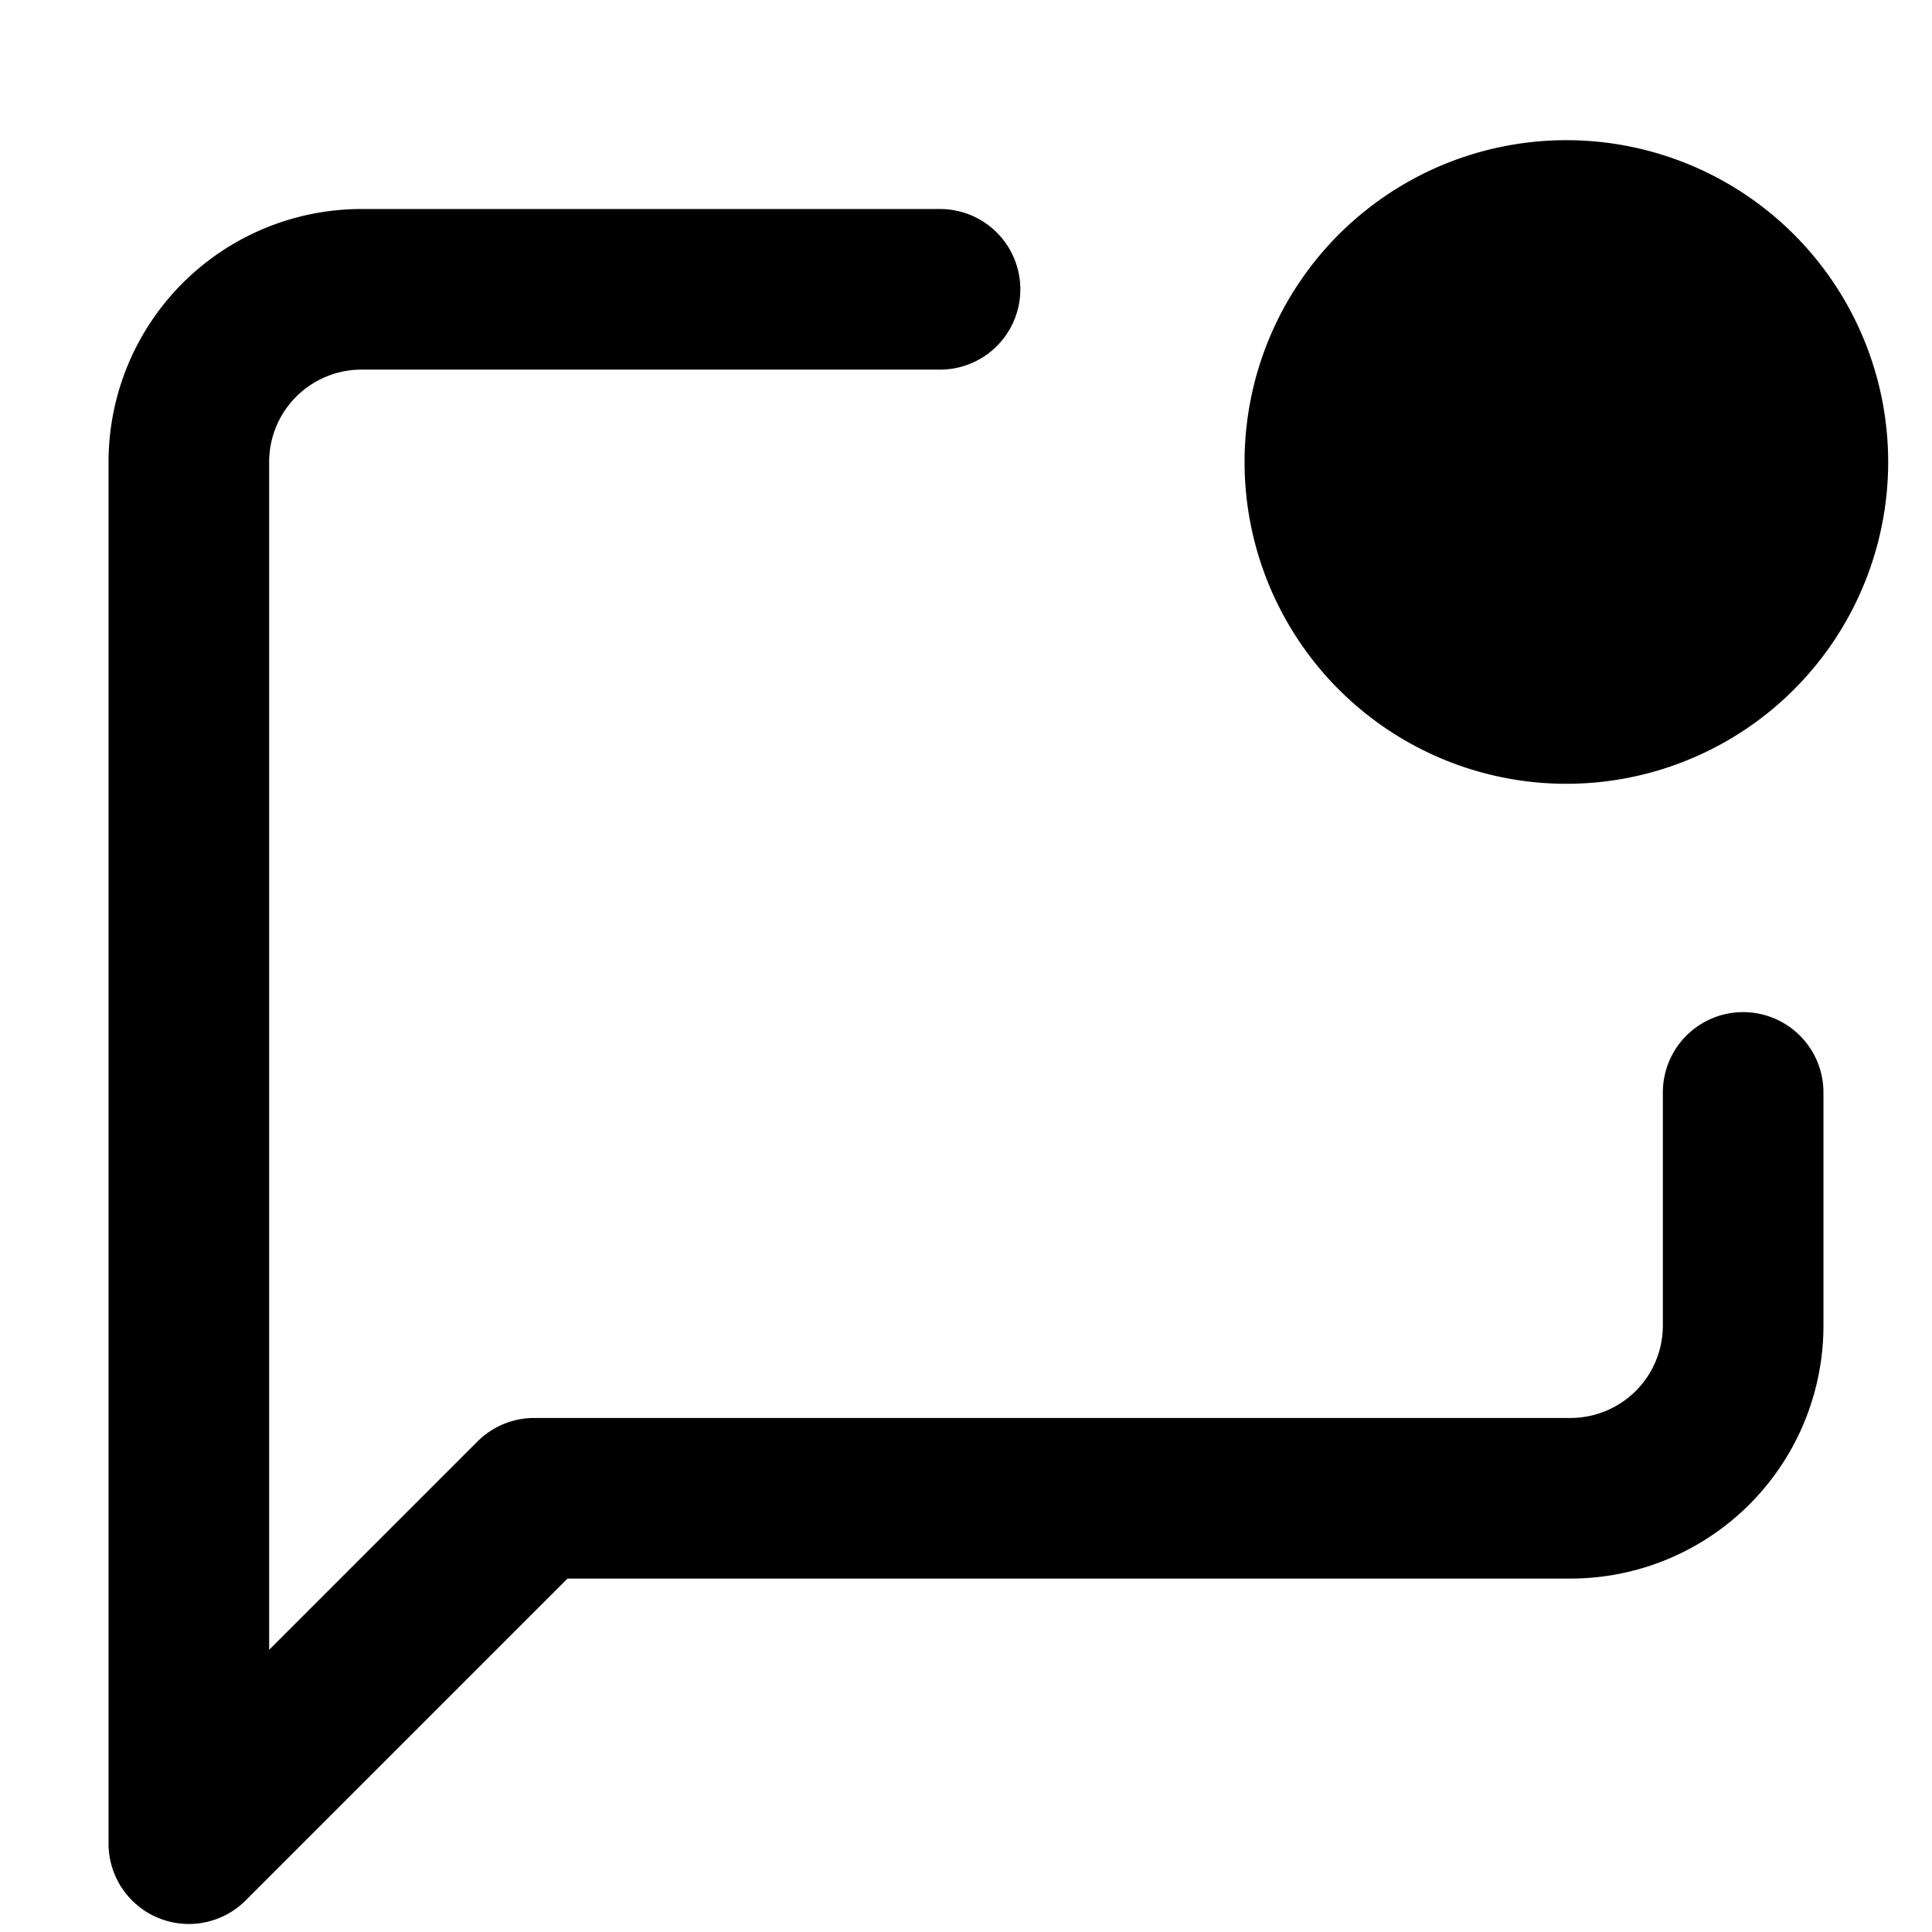 <svg xmlns="http://www.w3.org/2000/svg" width="16" height="16" fill="none" viewBox="0 0 16 16">
    <g fill="#000">
        <path
            d="M2.994 1.731h4.791a.665.665 0 1 1 0 1.33H2.994a.765.765 0 0 0-.765.765v9.837l1.725-1.725a.665.665 0 0 1 .47-.195h8.582a.765.765 0 0 0 .765-.765V9.047a.665.665 0 1 1 1.33 0v1.93a2.095 2.095 0 0 1-2.095 2.096H4.7l-2.666 2.666a.665.665 0 0 1-1.135-.47V3.826a2.095 2.095 0 0 1 2.095-2.095Z" />
        <path d="M10.307 3.826a2.665 2.665 0 1 1 5.33 0 2.665 2.665 0 0 1-5.33 0Z" />
    </g>
</svg>